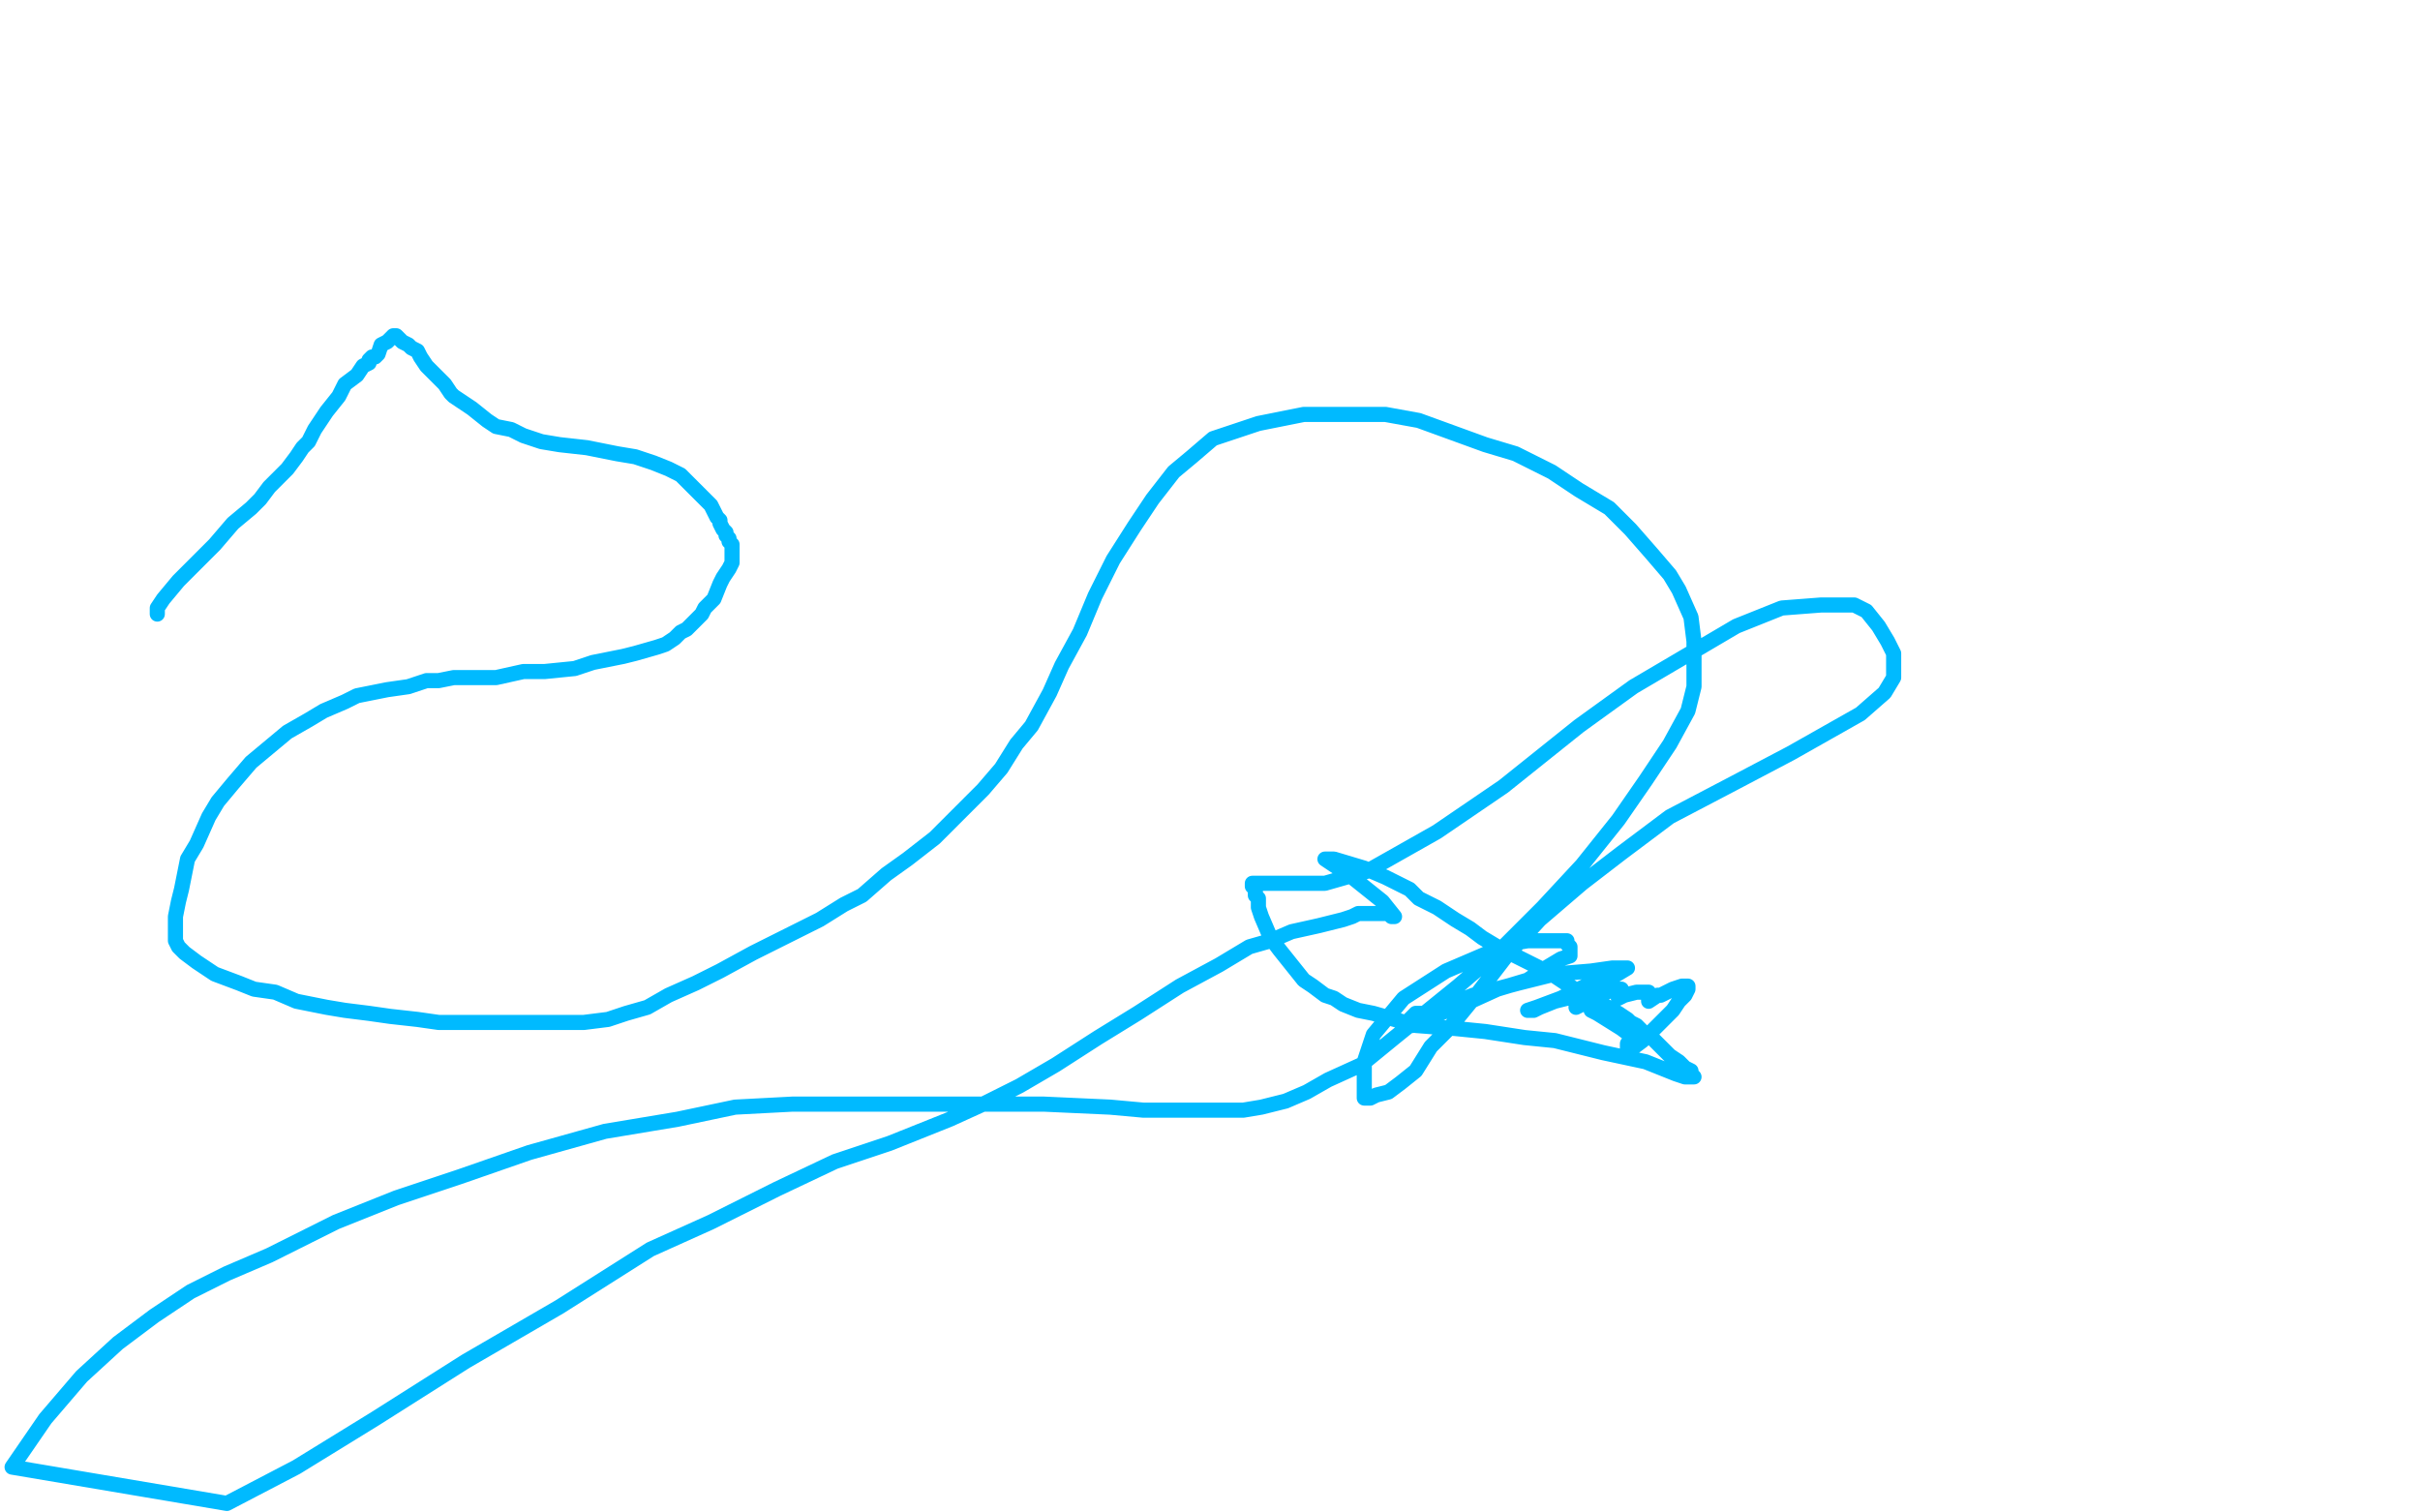 <?xml version="1.0" standalone="no"?>
<!DOCTYPE svg PUBLIC "-//W3C//DTD SVG 1.1//EN"
"http://www.w3.org/Graphics/SVG/1.1/DTD/svg11.dtd">

<svg width="800" height="500" version="1.1" xmlns="http://www.w3.org/2000/svg" xmlns:xlink="http://www.w3.org/1999/xlink" style="stroke-antialiasing: false"><desc>This SVG has been created on https://colorillo.com/</desc><rect x='0' y='0' width='800' height='500' style='fill: rgb(255,255,255); stroke-width:0' /><polyline points="52,203 52,202 52,202 52,201 52,201 54,198 54,198 59,192 59,192 66,185 66,185 71,180 71,180 77,173 83,168 86,165 89,161 92,158 95,155 98,151 100,148 102,146 104,142 108,136 112,131 114,127 118,124 120,121 122,120 122,119 123,118 124,118 125,117 126,114 128,113 129,112 130,111 131,111 132,112 133,113 135,114 136,115 138,116 139,118 141,121 143,123 145,125 147,127 149,130 150,131 153,133 156,135 161,139 164,141 169,142 173,144 179,146 185,147 194,148 204,150 210,151 216,153 221,155 225,157 229,161 231,163 233,165 235,167 236,169 237,171 238,172 238,173 239,175 240,176 240,177 241,178 241,179 242,180 242,181 242,182 242,183 242,184 242,185 242,186 241,188 239,191 238,193 236,198 235,199 233,201 232,203 231,204 230,205 228,207 227,208 225,209 223,211 220,213 217,214 210,216 206,217 201,218 196,219 190,221 180,222 173,222 164,224 157,224 150,224 145,225 141,225 135,227 128,228 123,229 118,230 114,232 107,235 102,238 95,242 89,247 83,252 77,259 72,265 69,270 65,279 62,284 61,289 60,294 59,298 58,303 58,305 58,308 58,311 59,313 61,315 65,318 71,322 79,325 84,327 91,328 98,331 108,333 114,334 122,335 129,336 138,337 145,338 152,338 161,338 171,338 174,338 181,338 187,338 193,338 201,337 207,335 214,333 221,329 230,325 238,321 249,315 263,308 271,304 279,299 285,296 293,289 300,284 309,277 317,269 325,261 331,254 336,246 341,240 347,229 351,220 357,209 362,197 368,185 375,174 381,165 388,156 394,151 401,145 410,142 416,140 431,137 448,137 458,137 469,139 480,143 491,147 501,150 513,156 522,162 532,168 539,175 546,183 552,190 555,195 559,204 560,212 560,219 560,227 558,235 552,246 544,258 535,271 523,286 510,300 496,314 482,326 461,343 450,352 439,357 432,361 425,364 417,366 411,367 404,367 397,367 387,367 378,367 367,366 345,365 326,365 305,365 284,365 262,365 243,366 224,370 200,374 175,381 152,389 131,396 111,404 89,415 75,421 63,427 51,435 39,444 27,455 15,469 4,485 75,497 98,485 124,469 154,450 185,432 215,413 235,404 257,393 276,384 294,378 314,370 325,365 337,359 349,352 363,343 376,335 390,326 403,319 413,313 420,311 427,308 436,306 440,305 444,304 447,303 449,302 451,302 452,302 453,302 454,302 455,302 457,302 459,302 460,303 461,303 457,298 447,290 438,284 439,284 441,284 451,287 458,290 466,294 469,297 475,300 481,304 486,307 490,310 495,313 503,317 513,322 522,328 528,331 535,335 538,337 539,338 541,339 543,341 546,343 549,346 552,349 555,351 557,353 559,354 559,355 560,356 559,356 557,356 554,355 544,351 530,348 514,344 504,343 491,341 481,340 468,339 461,337 454,335 449,334 444,332 441,330 438,329 434,326 431,324 427,319 423,314 420,310 417,303 416,300 416,297 415,296 415,295 415,294 414,293 414,292 416,292 420,292 427,292 438,292 452,288 475,275 497,260 522,240 540,227 574,207 589,201 602,200 613,200 617,202 621,207 624,212 626,216 626,220 626,224 623,229 615,236 592,249 573,259 552,270 536,282 523,292 509,304 498,316 488,329 479,340 473,346 468,354 463,358 459,361 455,362 453,363 452,363 451,363 451,362 451,357 451,351 454,342 464,330 478,321 499,312 505,311 513,311 516,311 518,311 518,312 519,313 519,314 519,315 519,316 516,317 511,320 505,324 495,327 484,332 476,335 470,337 467,339 466,339 466,338 466,337 467,336 468,335 469,335 470,335 472,335 487,329 502,325 514,322 526,321 533,320 536,320 537,320 538,320 533,323 524,326 516,330 508,333 505,334 507,334 509,333 514,331 518,330 522,330 523,330 524,330 523,330 523,328 525,328 527,327 529,326 530,326 531,326 529,328 525,330 523,332 521,333 522,331 526,330 531,328 534,327 535,327 536,327 536,328 536,329 535,330 537,329 541,328 543,328 545,328 545,329 545,330 545,331 548,329 549,329 553,327 556,326 558,326 558,327 557,329 556,330 555,331 553,334 547,340 543,344 539,347 538,348 538,347 538,345 539,344 540,344 541,344 540,344 540,343 536,340 528,335 526,334" style="fill: none; stroke: #00baff; stroke-width: 5; stroke-linejoin: round; stroke-linecap: round; stroke-antialiasing: false; stroke-antialias: 0; opacity: 1.0"/>
</svg>
